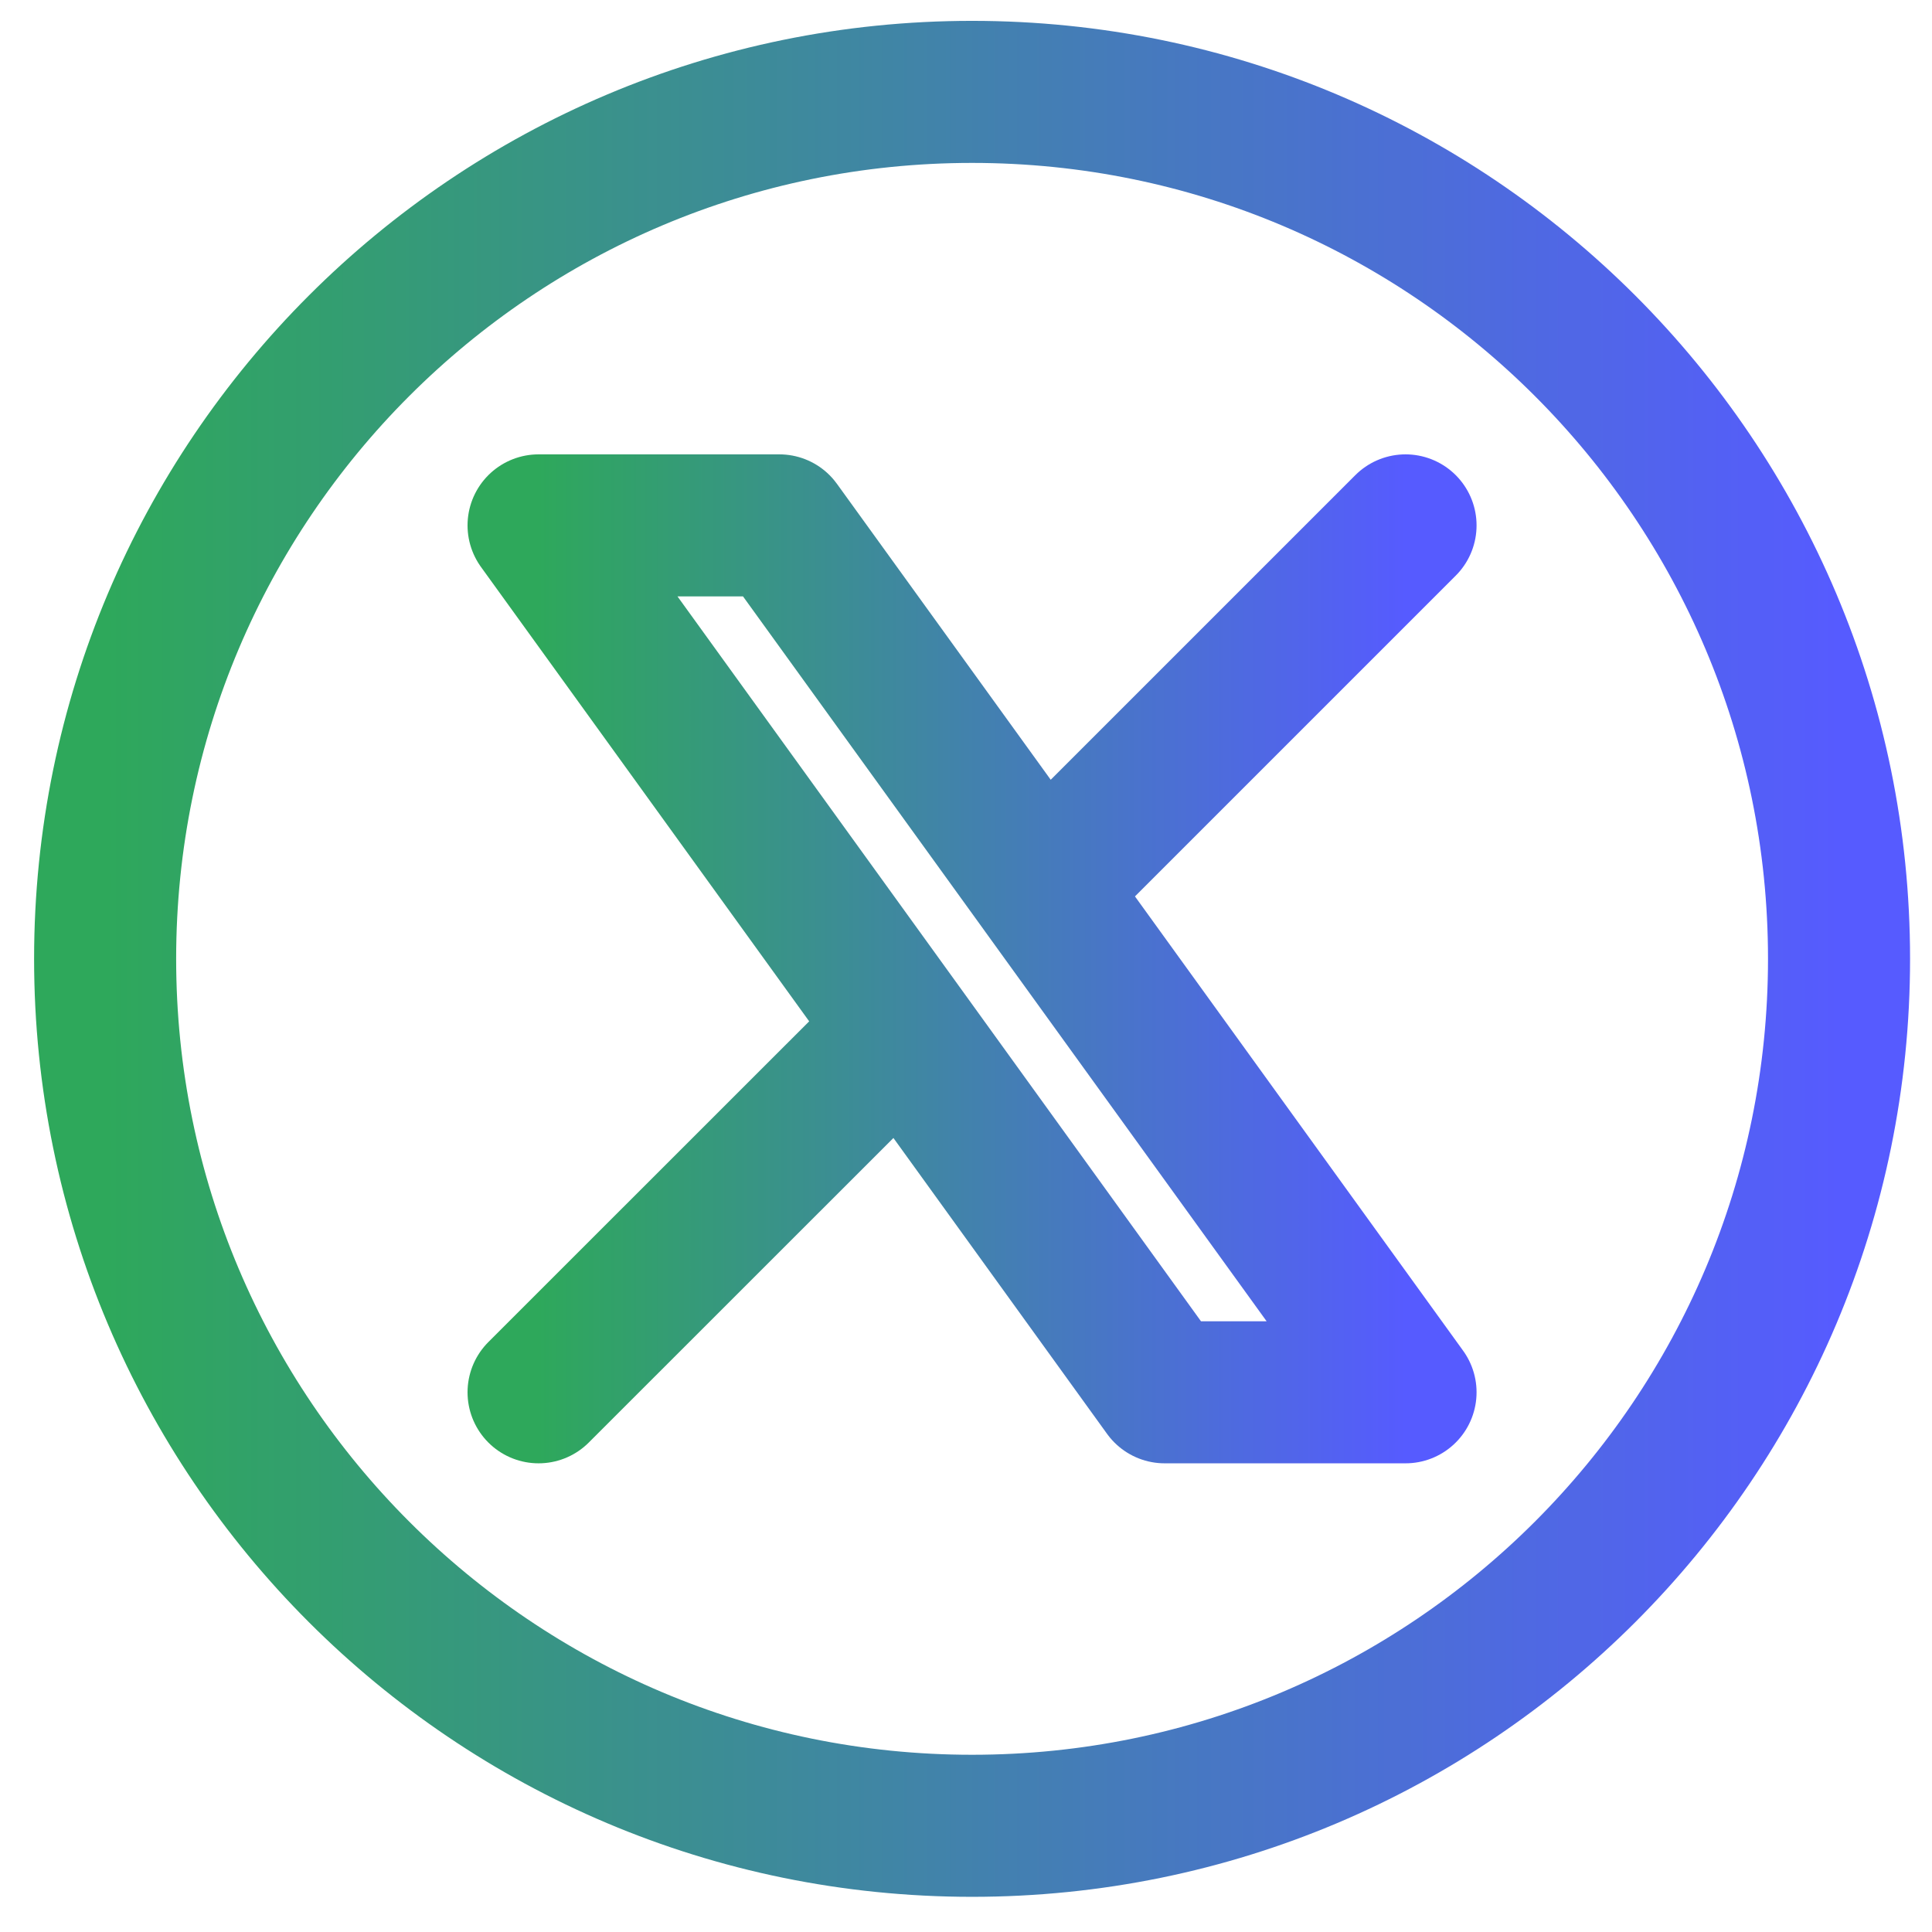 <svg width="34" height="34" viewBox="0 0 34 34" fill="none" xmlns="http://www.w3.org/2000/svg">
<path d="M9.478 24.502L15.877 18.105M15.877 18.105L9.478 9.246H13.715L18.337 15.644L24.735 9.246M15.877 18.105L20.496 24.502H24.735L18.336 15.643" stroke="url(#paint0_linear_1_143)" stroke-width="2.5" stroke-linecap="round" stroke-linejoin="round"/>
<path d="M32.364 16.874C32.364 25.301 25.533 32.131 17.107 32.131C8.68 32.131 1.85 25.301 1.85 16.874C1.85 8.448 8.68 1.617 17.107 1.617C25.533 1.617 32.364 8.448 32.364 16.874Z" stroke="url(#paint1_linear_1_143)" stroke-width="2.5" stroke-linecap="round" stroke-linejoin="round"/>
<defs>
<linearGradient id="paint0_linear_1_143" x1="9.478" y1="16.874" x2="24.735" y2="16.874" gradientUnits="userSpaceOnUse">
<stop stop-color="#2EA85B"/>
<stop offset="1" stop-color="#565BFF"/>
</linearGradient>
<linearGradient id="paint1_linear_1_143" x1="1.85" y1="16.874" x2="32.364" y2="16.874" gradientUnits="userSpaceOnUse">
<stop stop-color="#2EA85B"/>
<stop offset="1" stop-color="#565BFF"/>
</linearGradient>
</defs>
</svg>
